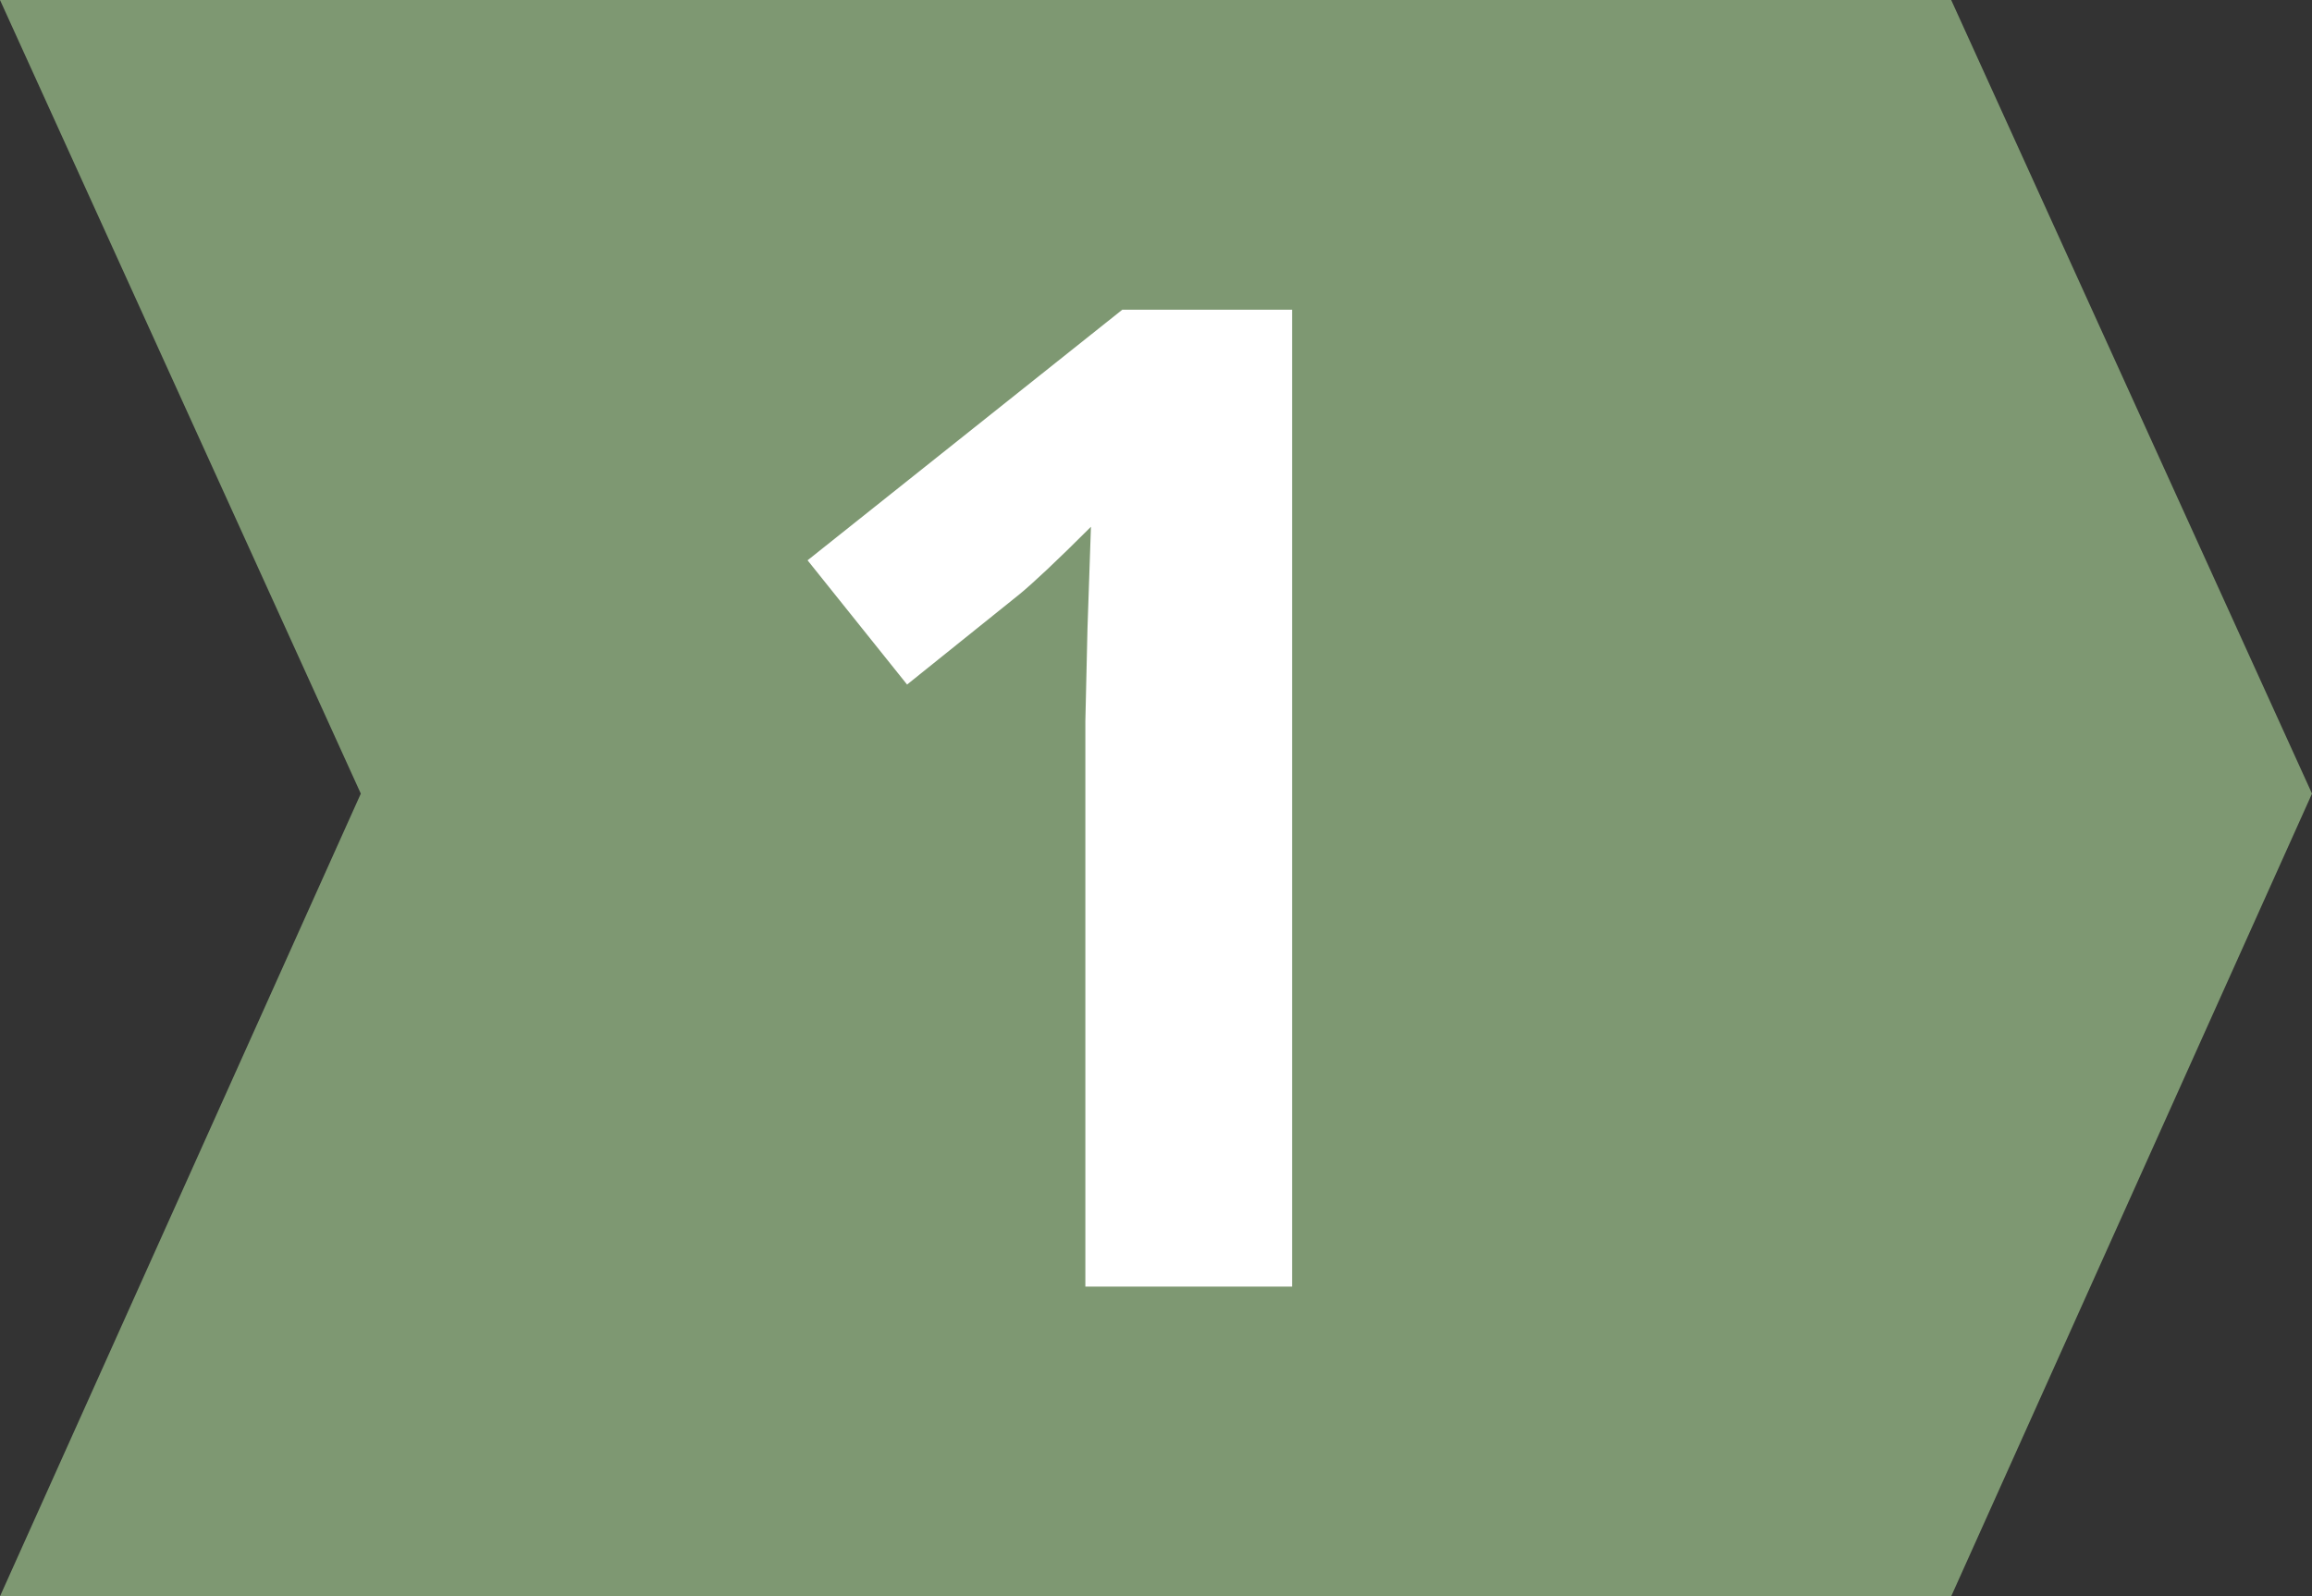 <?xml version="1.0" encoding="UTF-8"?>
<svg id="Ebene_2" data-name="Ebene 2" xmlns="http://www.w3.org/2000/svg" viewBox="0 0 86.89 60">
  <rect x="0" y="0" width="86.89" height="60" fill="#333333" stroke="none"/>
  <defs>
    <style>
      .cls-1 {
        fill: #fff;
      }

      .cls-2 {
        fill: #7e9872;
      }
    </style>
  </defs>
  <g id="Ebene_1-2" data-name="Ebene 1">
    <polygon class="cls-2" points="73.33 0 0 0 13.56 29.83 0 60 73.33 60 86.89 29.83 73.33 0"/>
    <path class="cls-1" d="M48.55,48.36h-7.76v-21.25l.08-3.49.13-3.82c-1.29,1.29-2.19,2.13-2.69,2.54l-4.22,3.39-3.74-4.67,11.83-9.42h6.38v36.72Z"/>
  </g>
</svg>